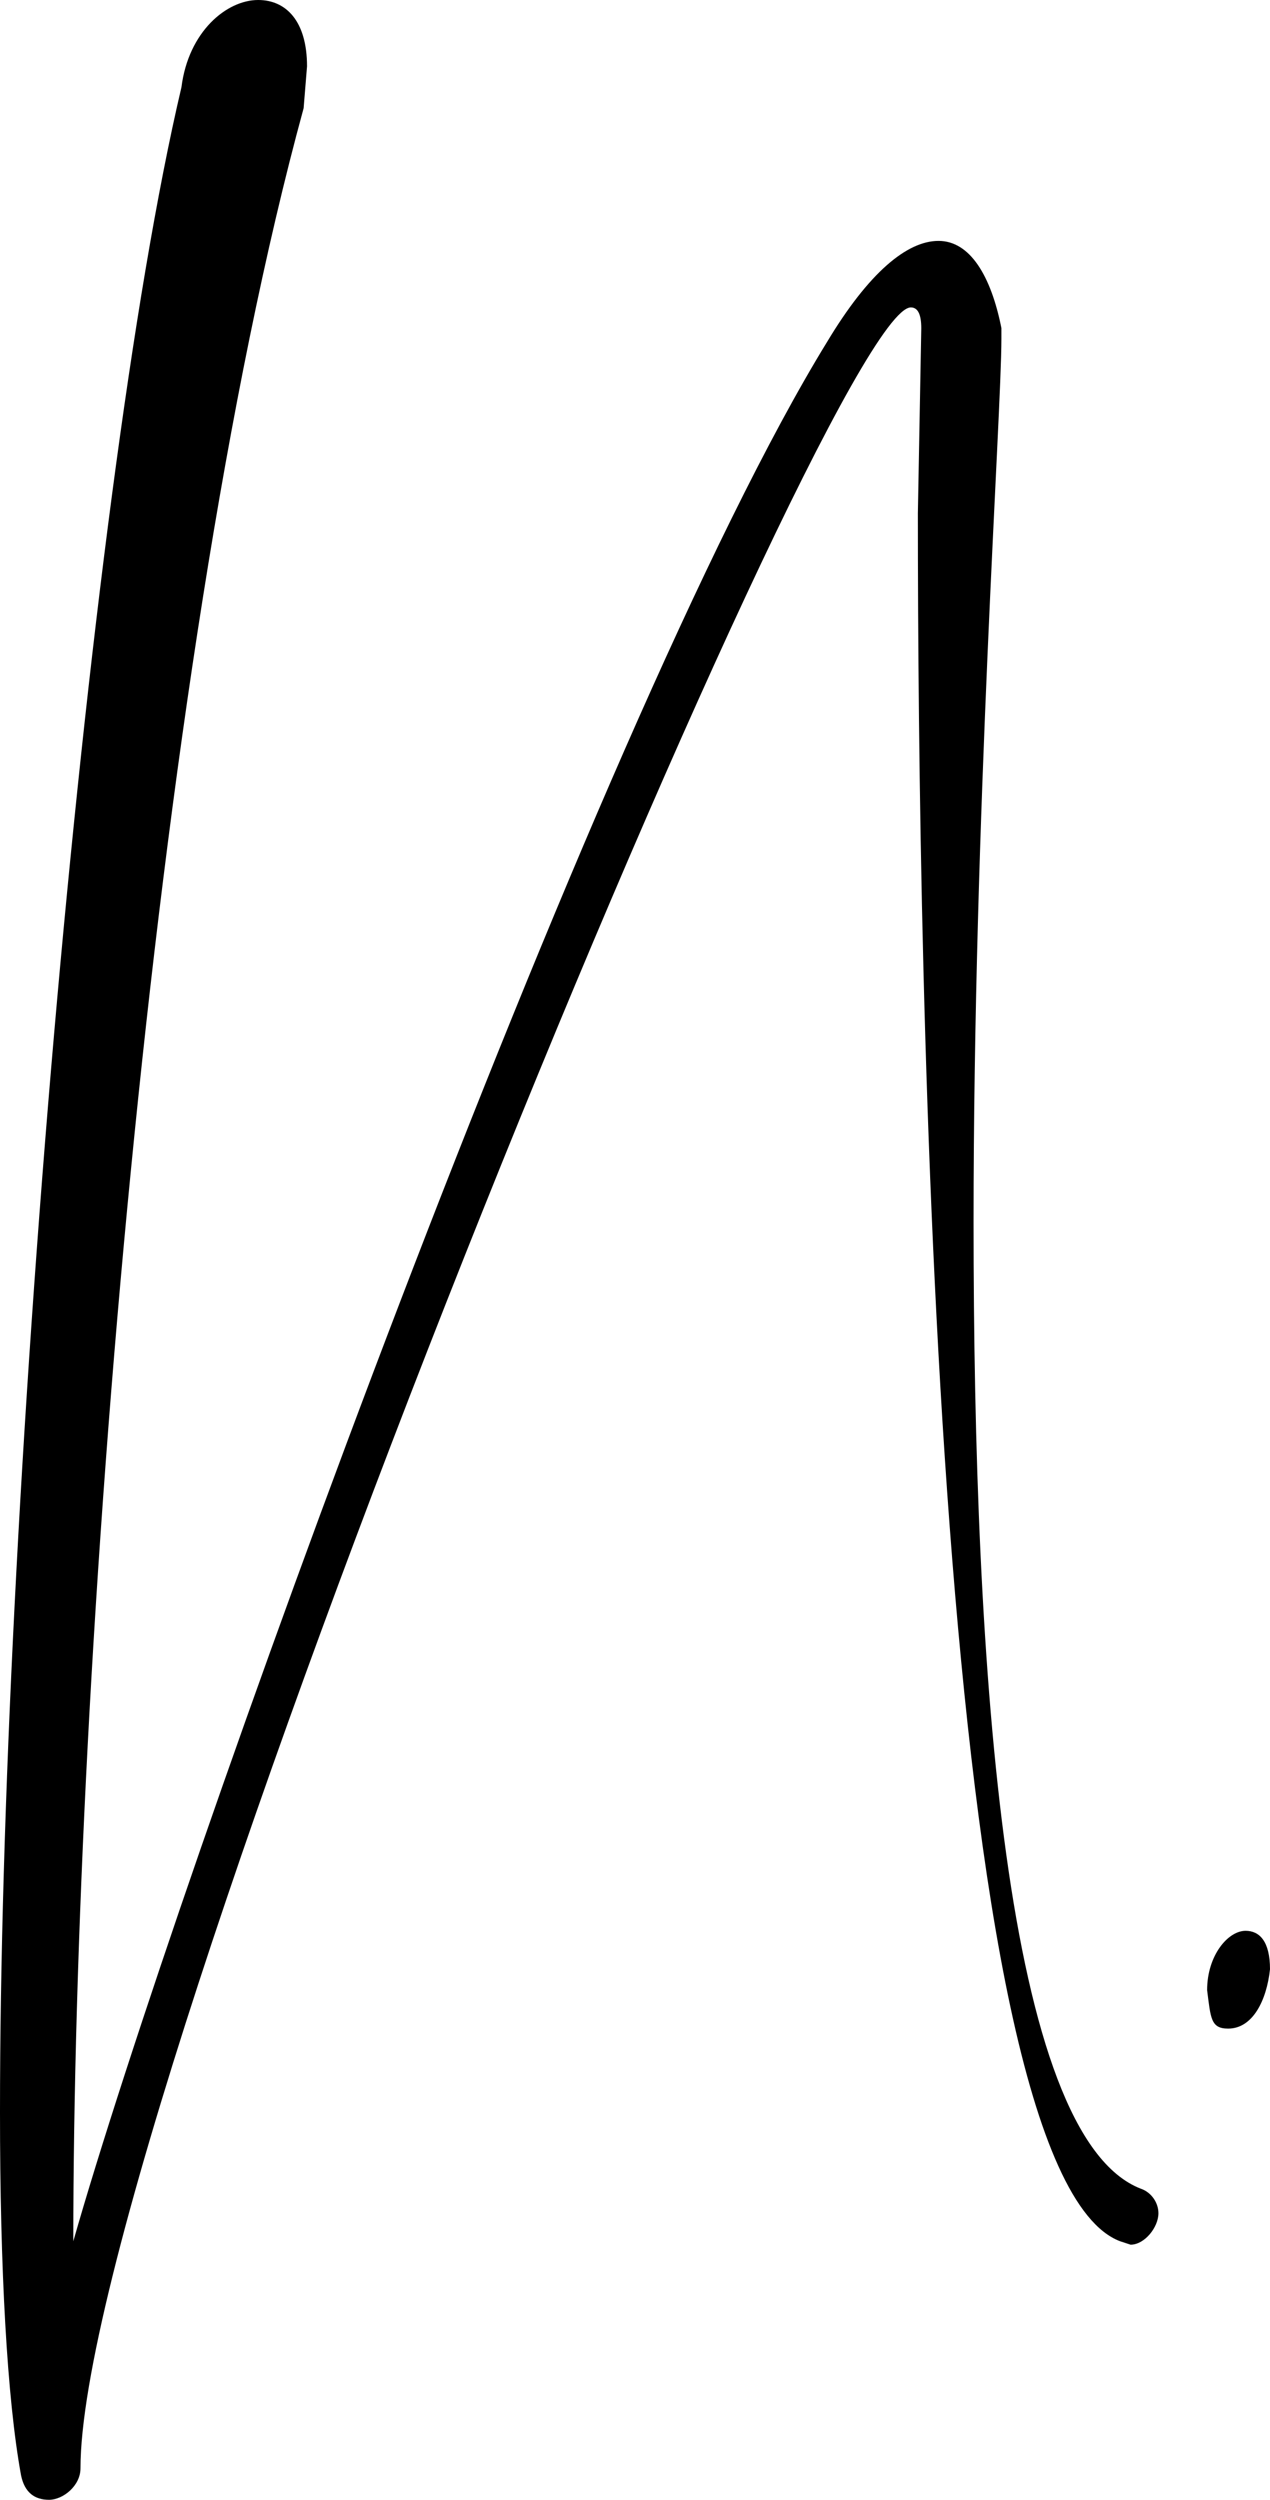 <?xml version="1.0" encoding="UTF-8" standalone="no"?>
<!-- Generator: Adobe Illustrator 27.8.0, SVG Export Plug-In . SVG Version: 6.00 Build 0)  -->

<svg
   version="1.1"
   id="Ebene_1"
   x="0px"
   y="0px"
   viewBox="0 0 70.69 139.05"
   xml:space="preserve"
   sodipodi:docname="NW_Bildmarke_RGB.svg"
   width="70.69"
   height="139.05"
   inkscape:version="1.3.2 (091e20e, 2023-11-25)"
   xmlns:inkscape="http://www.inkscape.org/namespaces/inkscape"
   xmlns:sodipodi="http://sodipodi.sourceforge.net/DTD/sodipodi-0.dtd"
   xmlns="http://www.w3.org/2000/svg"
   xmlns:svg="http://www.w3.org/2000/svg"><defs
   id="defs1" /><sodipodi:namedview
   id="namedview1"
   pagecolor="#505050"
   bordercolor="#eeeeee"
   borderopacity="1"
   inkscape:showpageshadow="0"
   inkscape:pageopacity="0"
   inkscape:pagecheckerboard="0"
   inkscape:deskcolor="#d1d1d1"
   inkscape:zoom="0.28032165"
   inkscape:cx="28.538645"
   inkscape:cy="94.53426"
   inkscape:window-width="1952"
   inkscape:window-height="1114"
   inkscape:window-x="0"
   inkscape:window-y="25"
   inkscape:window-maximized="0"
   inkscape:current-layer="Ebene_1" />
<path
   d="m 68.36,112.84 c 1.36,0 2.14,-1.55 2.33,-3.3 0,-1.55 -0.58,-2.14 -1.36,-2.14 -0.97,0 -2.14,1.36 -2.14,3.3 0.2,1.56 0.2,2.14 1.17,2.14 M 2.73,139.05 c 0.78,0 1.75,-0.78 1.75,-1.75 0,-19.42 41.56,-120.2 46.22,-120.2 0.39,0 0.58,0.39 0.58,1.16 l -0.19,10.29 c 0,26.02 0.97,92.24 11.26,96.12 l 0.58,0.19 c 0.78,0 1.55,-0.97 1.55,-1.75 0,-0.58 -0.39,-1.16 -0.97,-1.36 -7.57,-2.91 -9.32,-28.74 -9.32,-53.79 0,-22.72 1.55,-44.86 1.55,-49.13 v -0.58 c -0.58,-2.91 -1.75,-4.85 -3.5,-4.85 -1.75,0 -3.88,1.75 -6.21,5.63 C 33.02,40.2 9.72,104.86 4.08,124.67 4.08,92.82 8.35,37.28 16.9,6.02 L 17.09,3.69 C 17.09,1.17 15.92,0 14.37,0 12.62,0 10.49,1.75 10.1,4.85 4.66,27.96 0,84.66 0,117.48 c 0,8.74 0.39,15.92 1.17,20.2 0.2,0.99 0.78,1.37 1.56,1.37"
   id="path1" />
</svg>
